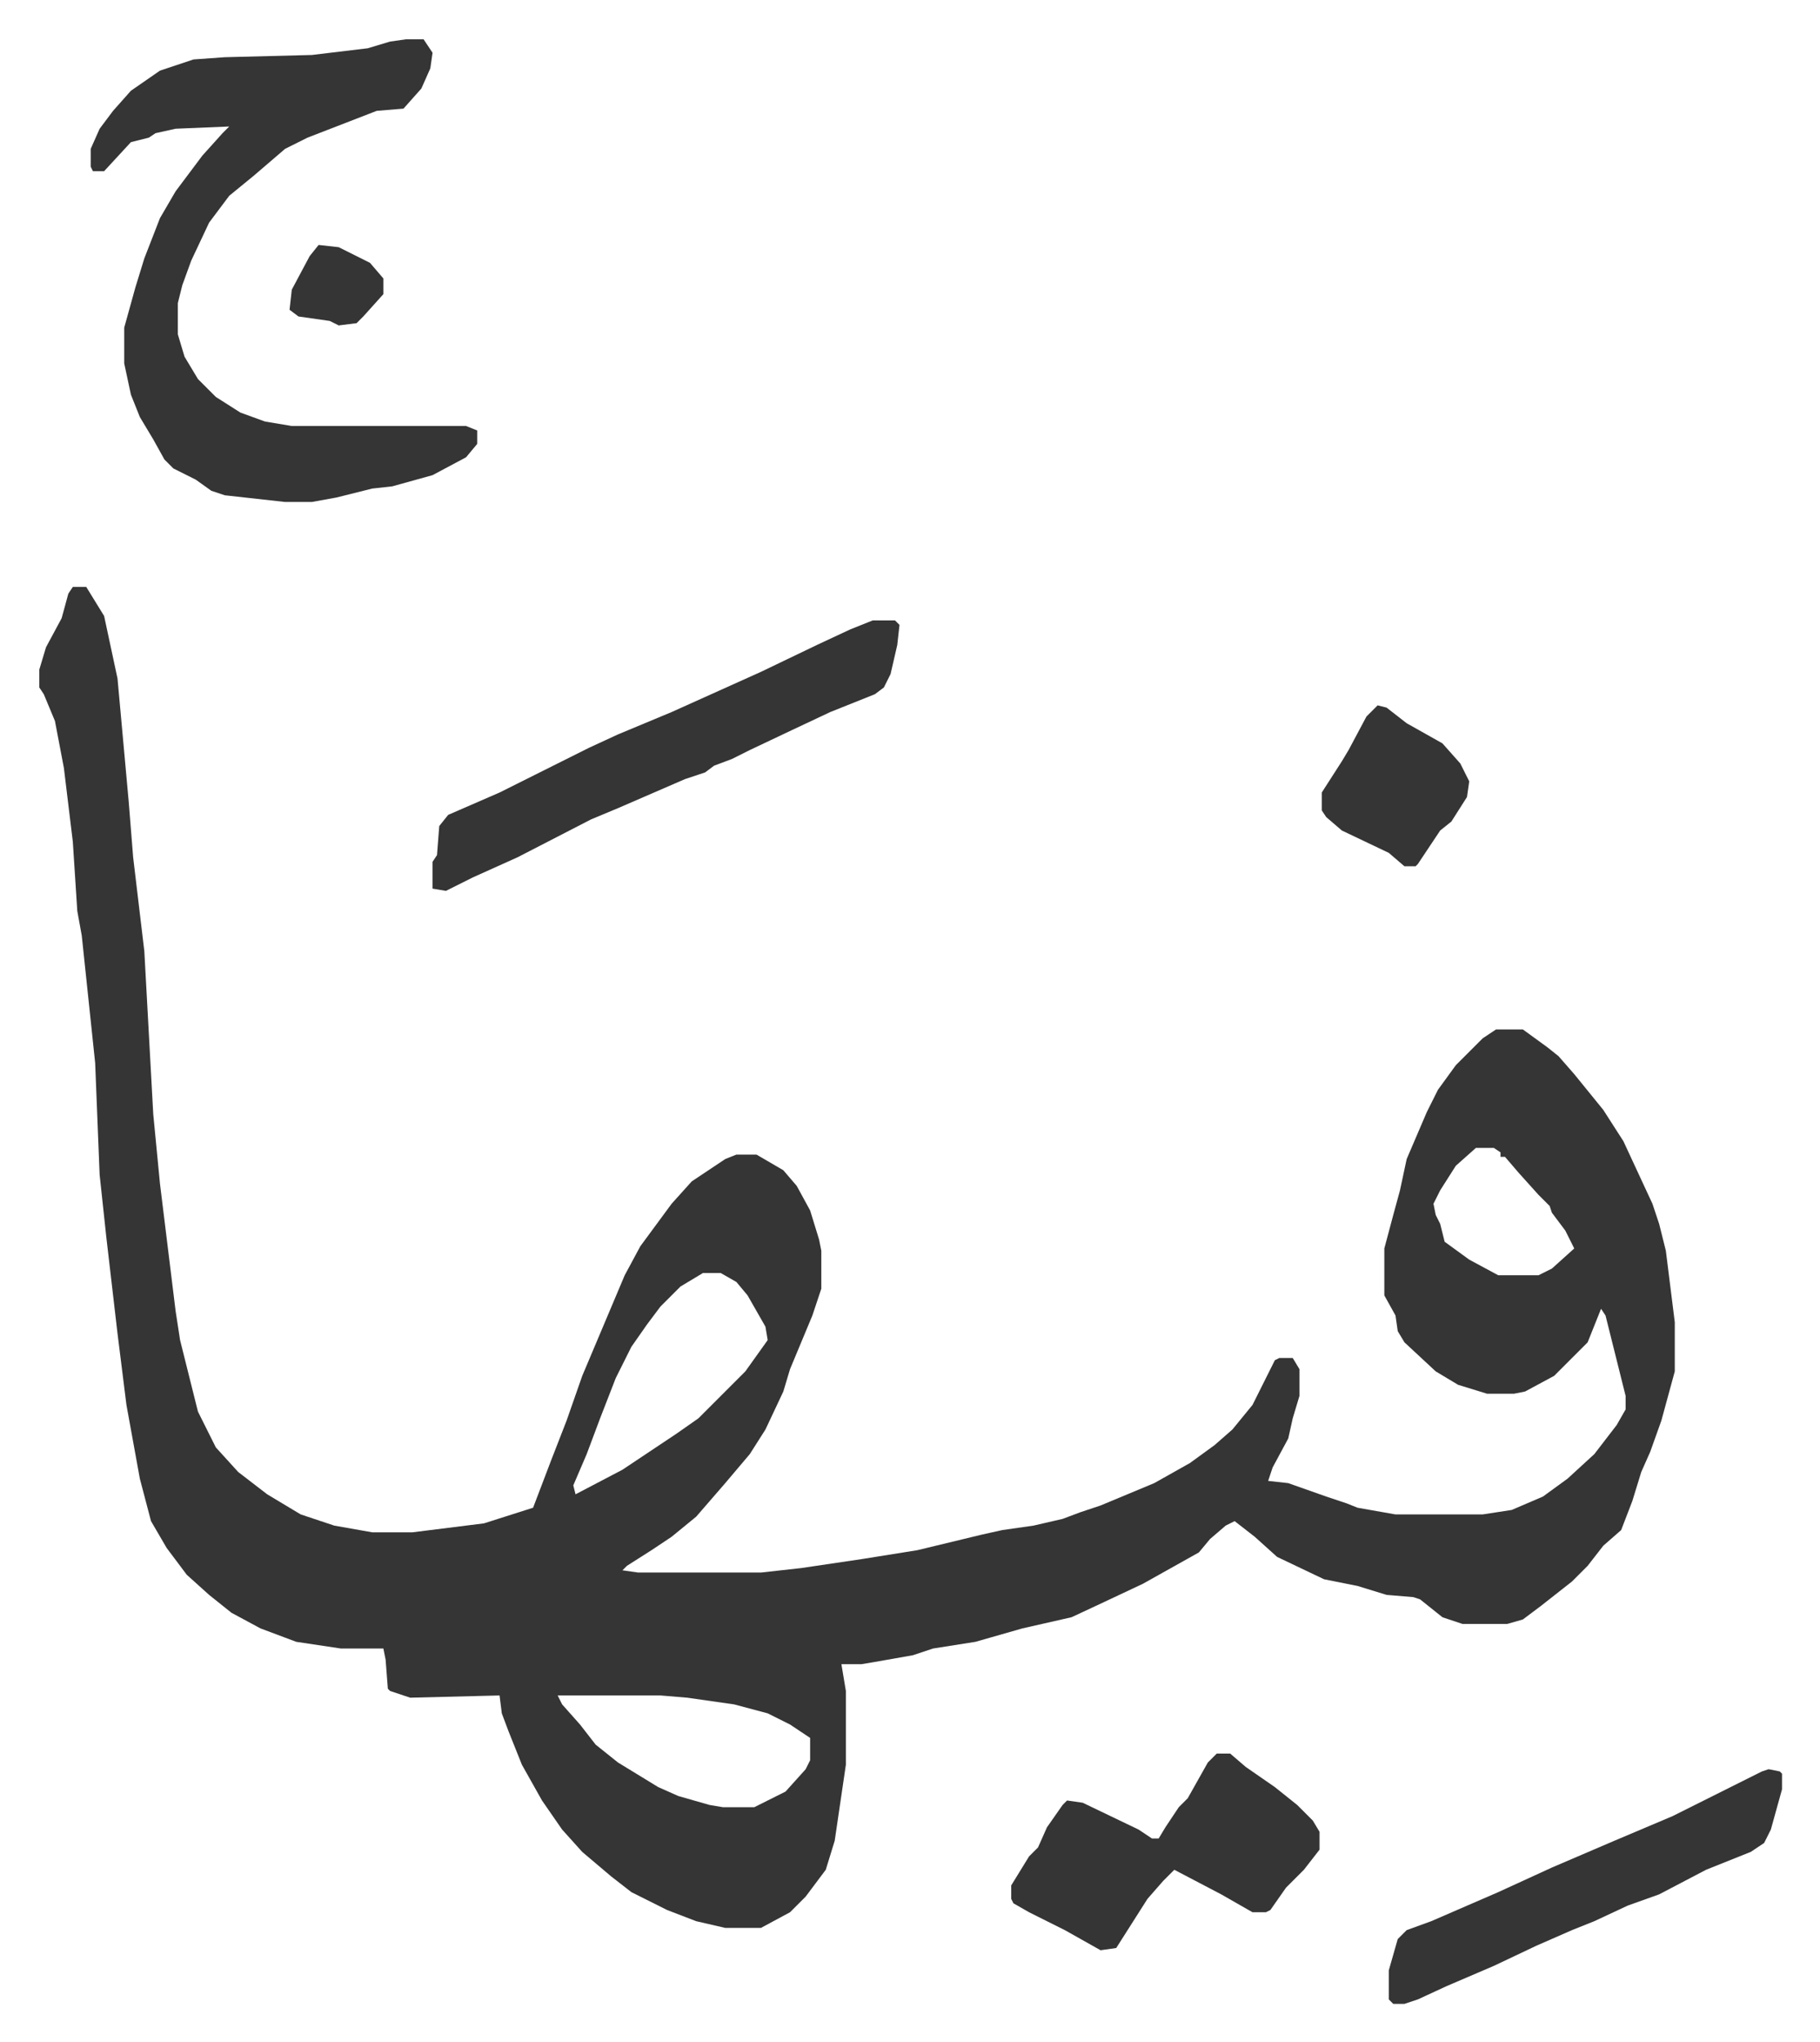 <svg xmlns="http://www.w3.org/2000/svg" viewBox="-17.6 249.4 814.6 913.6">
    <path fill="#353535" id="rule_normal" d="M15 512h6l8 13 6 28 5 55 2 25 5 42 4 73 3 31 7 57 2 13 4 16 4 16 8 16 10 11 13 10 15 9 15 5 17 3h18l32-4 22-7 8-21 7-18 7-20 19-45 7-13 14-19 9-10 15-10 5-2h9l12 7 6 7 6 11 4 13 1 5v17l-4 12-10 24-3 10-8 17-7 11-11 13-13 15-11 9-9 6-11 7-2 2 7 1h55l18-2 27-4 25-4 29-7 9-2 14-2 13-3 8-3 9-3 24-10 16-9 11-8 8-7 9-11 8-16 2-4 2-1h6l3 5v12l-3 10-2 9-7 13-2 6 9 1 17 6 9 3 5 2 17 3h39l13-2 14-6 11-8 12-11 10-13 4-7v-6l-4-16-5-20-2-3-6 15-5 5-10 10-13 7-5 1h-12l-13-4-10-6-14-13-3-5-1-7-5-9v-21l4-15 3-11 3-14 9-21 5-10 8-11 12-12 6-4h12l11 8 5 4 7 8 13 16 9 14 13 28 3 9 3 12 4 32v22l-6 22-5 14-4 9-4 13-5 13-8 7-7 9-7 7-14 11-8 6-7 2h-20l-9-3-10-8-3-1-12-1-13-4-15-3-21-10-10-9-9-7-4 2-7 6-5 6-25 14-17 8-15 7-22 5-14 4-7 2-19 3-9 3-17 3-6 1h-9l2 12v33l-5 34-4 13-9 12-7 7-13 7h-16l-13-3-13-5-16-8-9-7-13-11-9-10-9-13-9-16-6-15-3-8-1-8-40 1-9-3-1-1-1-13-1-5h-19l-20-3-16-6-13-7-10-8-10-9-9-12-7-12-5-19-6-33-4-32-5-43-3-28-2-50-6-57-2-11-2-31-4-33-4-21-5-12-2-3v-8l3-10 7-13 3-11zm628 251-9 8-7 11-3 6 1 5 2 4 2 8 11 8 13 7h18l6-3 10-9-4-8-6-8-1-3-5-5-9-10-6-7h-2v-2l-3-2zm-346 56-10 6-9 9-6 8-7 10-7 14-7 18-6 16-6 14 1 4 21-11 24-16 10-7 21-21 10-14-1-6-8-14-5-6-7-4zm-65 189 2 4 8 9 7 9 10 8 18 11 9 4 14 4 6 1h14l14-7 9-10 2-4v-10l-9-6-10-5-15-4-21-3-12-1zm-68-741h8l4 6-1 7-4 9-8 9-12 1-31 12-10 5-14 12-11 9-9 12-8 17-4 11-2 8v14l3 10 6 10 8 8 11 7 11 4 12 2h78l5 2v6l-5 6-15 8-18 5-9 1-16 4-11 2h-12l-27-3-6-2-7-5-10-5-4-4-5-9-6-10-4-10-3-14v-16l5-18 4-13 7-18 7-12 12-16 9-10 3-3-24 1-9 2-3 2-8 2-12 13h-5l-1-2v-8l4-9 6-8 8-9 13-9 15-5 14-1 39-1 25-3 10-3z"/>
    <path fill="#353535" id="rule_normal" d="M373 527h10l2 2-1 9-3 13-3 6-4 3-20 8-17 8-19 9-8 4-8 3-4 3-9 3-30 13-12 5-33 17-20 9-12 6-6-1v-12l2-3 1-13 4-5 23-10 16-8 24-12 13-6 24-10 40-18 25-12 15-7zm154 507h6l7 6 13 9 10 8 7 7 3 5v8l-7 9-8 8-7 10-2 1h-6l-14-8-21-11-5 5-7 8-14 22-7 1-16-9-16-8-7-4-1-2v-6l8-13 4-4 4-9 7-10 2-2 7 1 25 12 6 4h3l3-5 6-9 4-4 9-16zm247 7 5 1 1 1v7l-5 18-3 6-6 4-20 8-21 11-14 5-15 7-10 4-16 7-19 9-21 9-13 6-6 2h-5l-2-2v-13l4-14 4-4 11-4 30-13 24-11 28-12 26-11 16-8 24-12zM599 565l4 1 9 7 16 9 8 9 4 8-1 7-7 11-5 4-10 15-1 1h-5l-7-6-21-10-7-6-2-3v-8l9-14 3-5 8-15zM125 359l9 1 14 7 6 7v7l-9 10-3 3-8 1-4-2-14-2-4-3 1-9 8-15z"/>
</svg>
